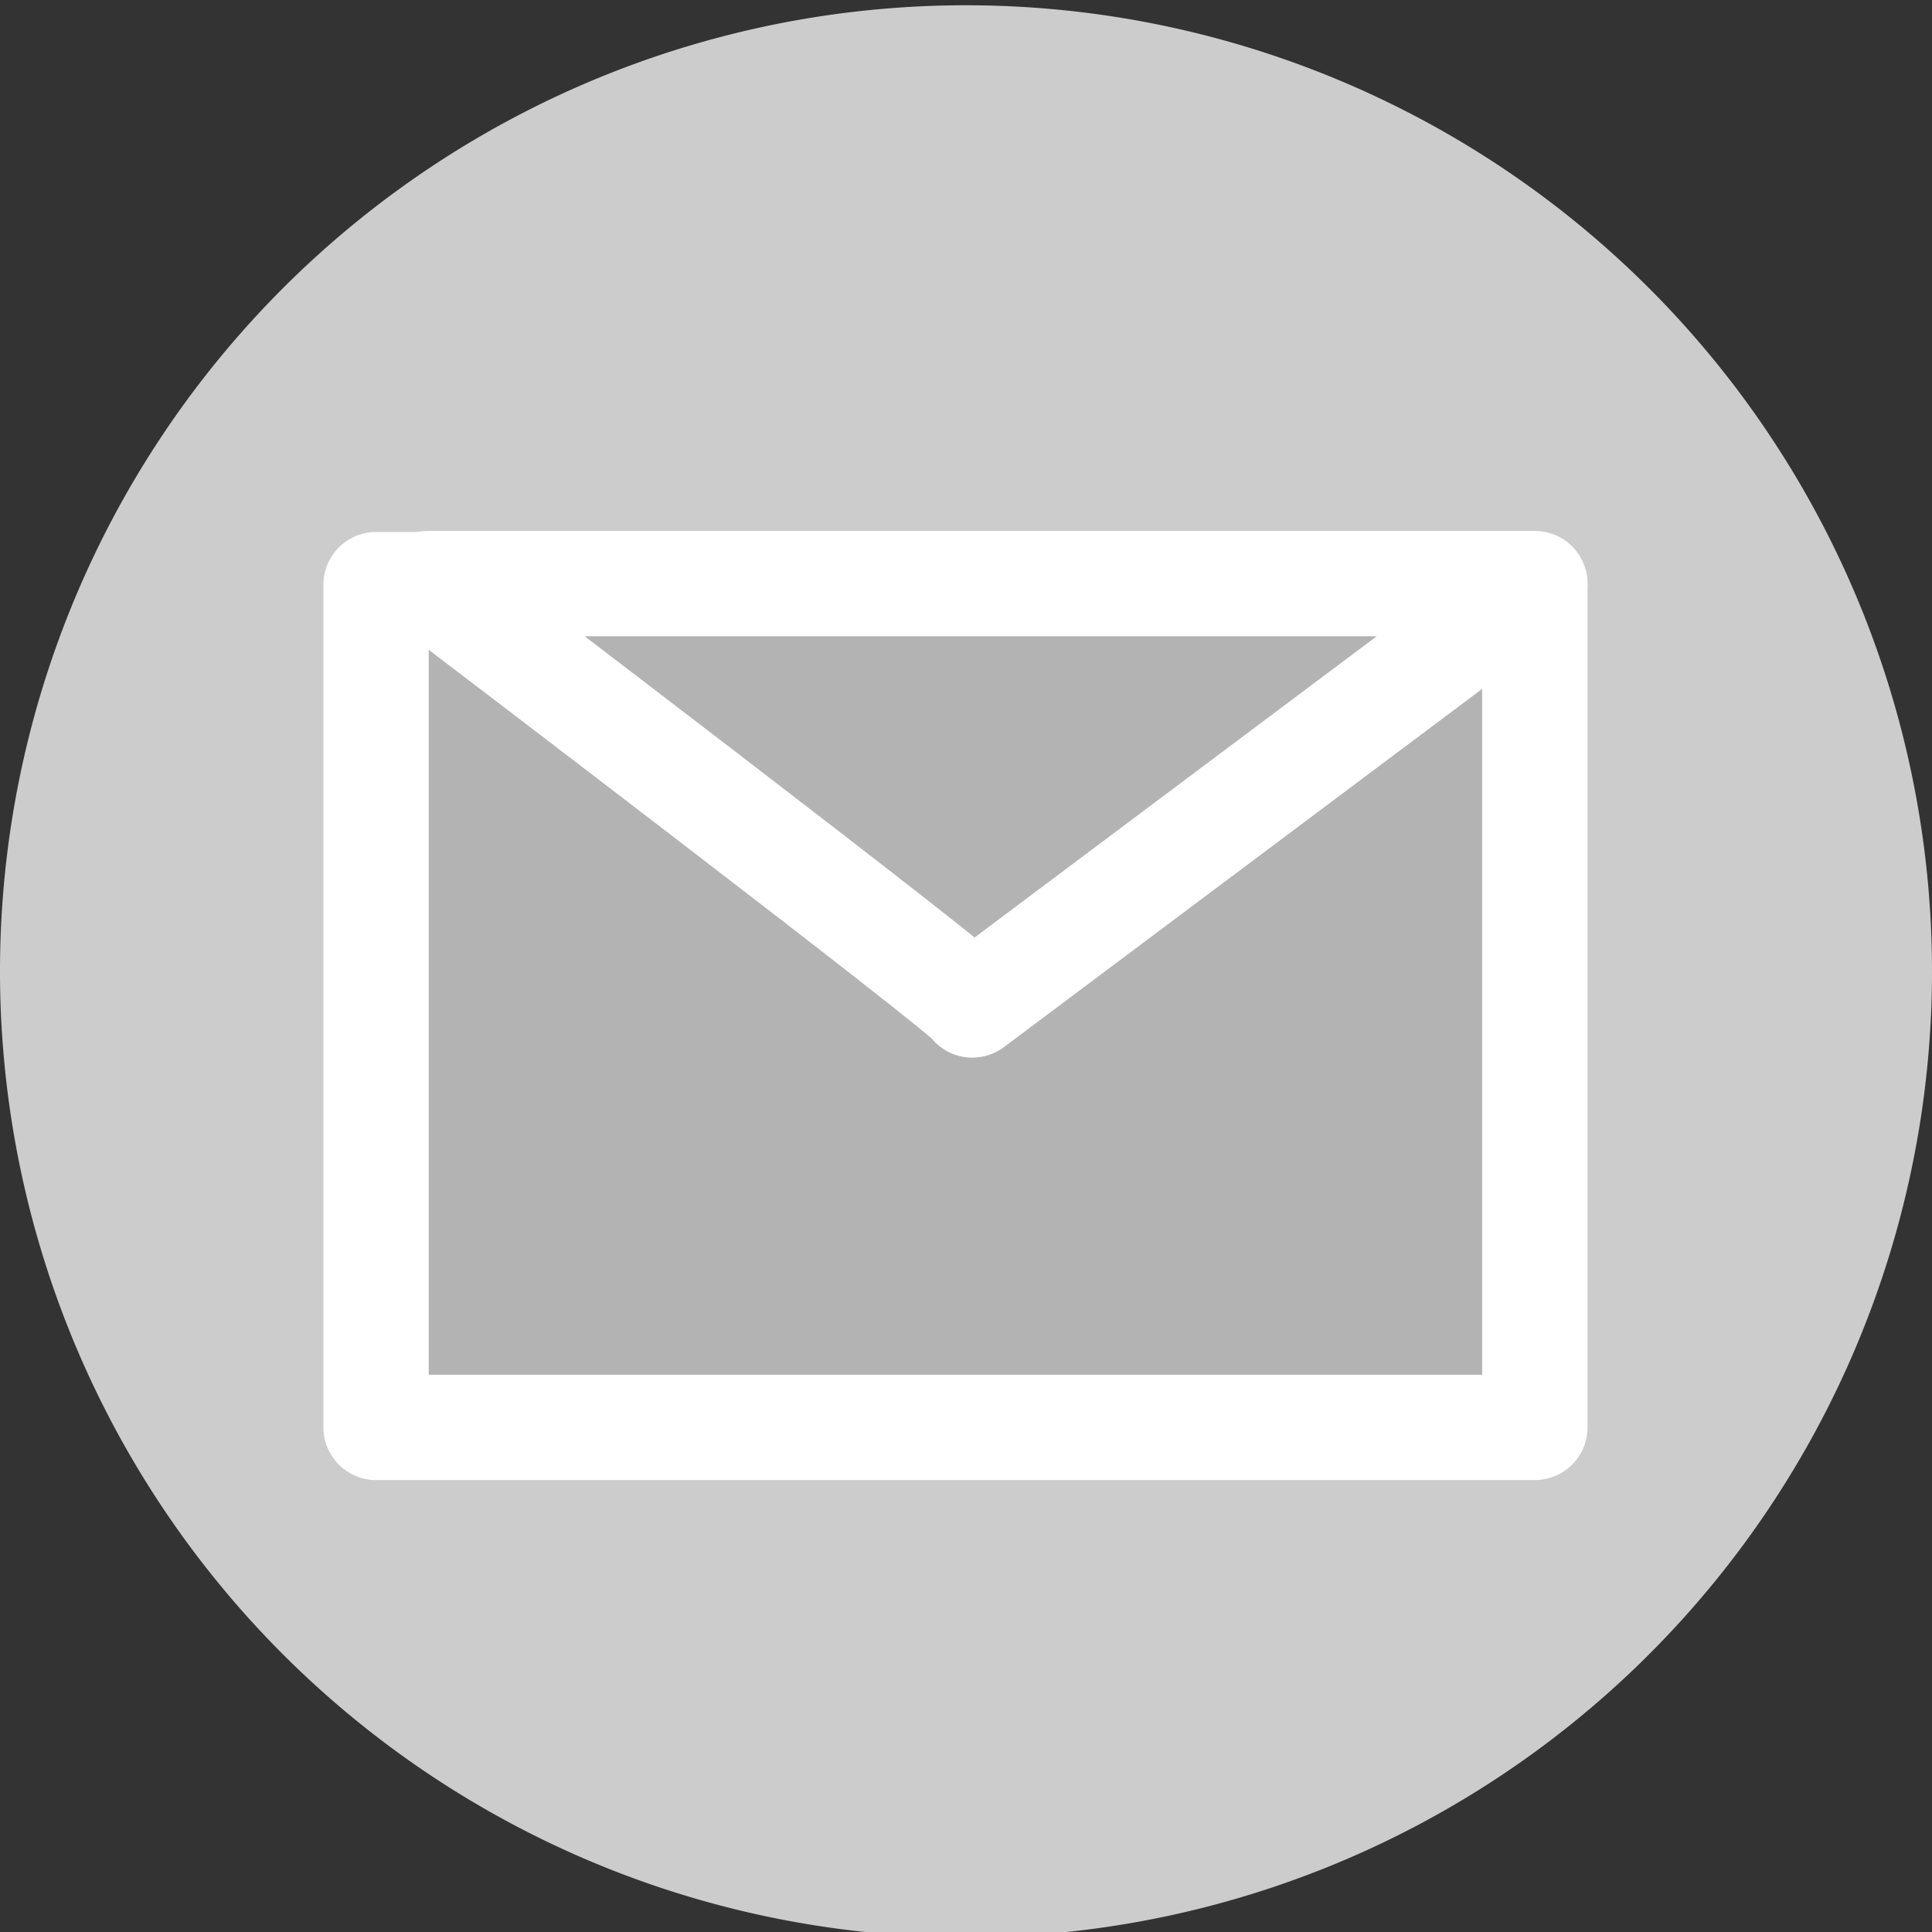 <svg id="Capa_1" data-name="Capa 1" xmlns="http://www.w3.org/2000/svg" viewBox="0 0 18.34 18.34"><rect x="0" y="0" width="18.34" height="18.34" fill="#333333" stroke="none"/><defs><style>.cls-1{fill:#ccc;}.cls-2{fill:#b3b3b3;}.cls-3{fill:none;stroke:#fff;stroke-linecap:round;stroke-linejoin:round;}</style></defs><title>webmail</title><path class="cls-1" d="M978.1,156a9.17,9.17,0,1,0,9.17,9.17A9.17,9.17,0,0,0,978.1,156" transform="translate(-968.93 -155.95)"/><rect class="cls-2" x="3.57" y="5.55" width="11" height="8"/><rect class="cls-3" x="3.57" y="5.55" width="11" height="8"/><path class="cls-2" d="M978.16,165.49l5.34-4H973s5.26,4,5.16,4" transform="translate(-968.93 -155.95)"/><path class="cls-3" d="M978.16,165.49l5.34-4H973S978.26,165.49,978.16,165.49Z" transform="translate(-968.93 -155.95)"/></svg>